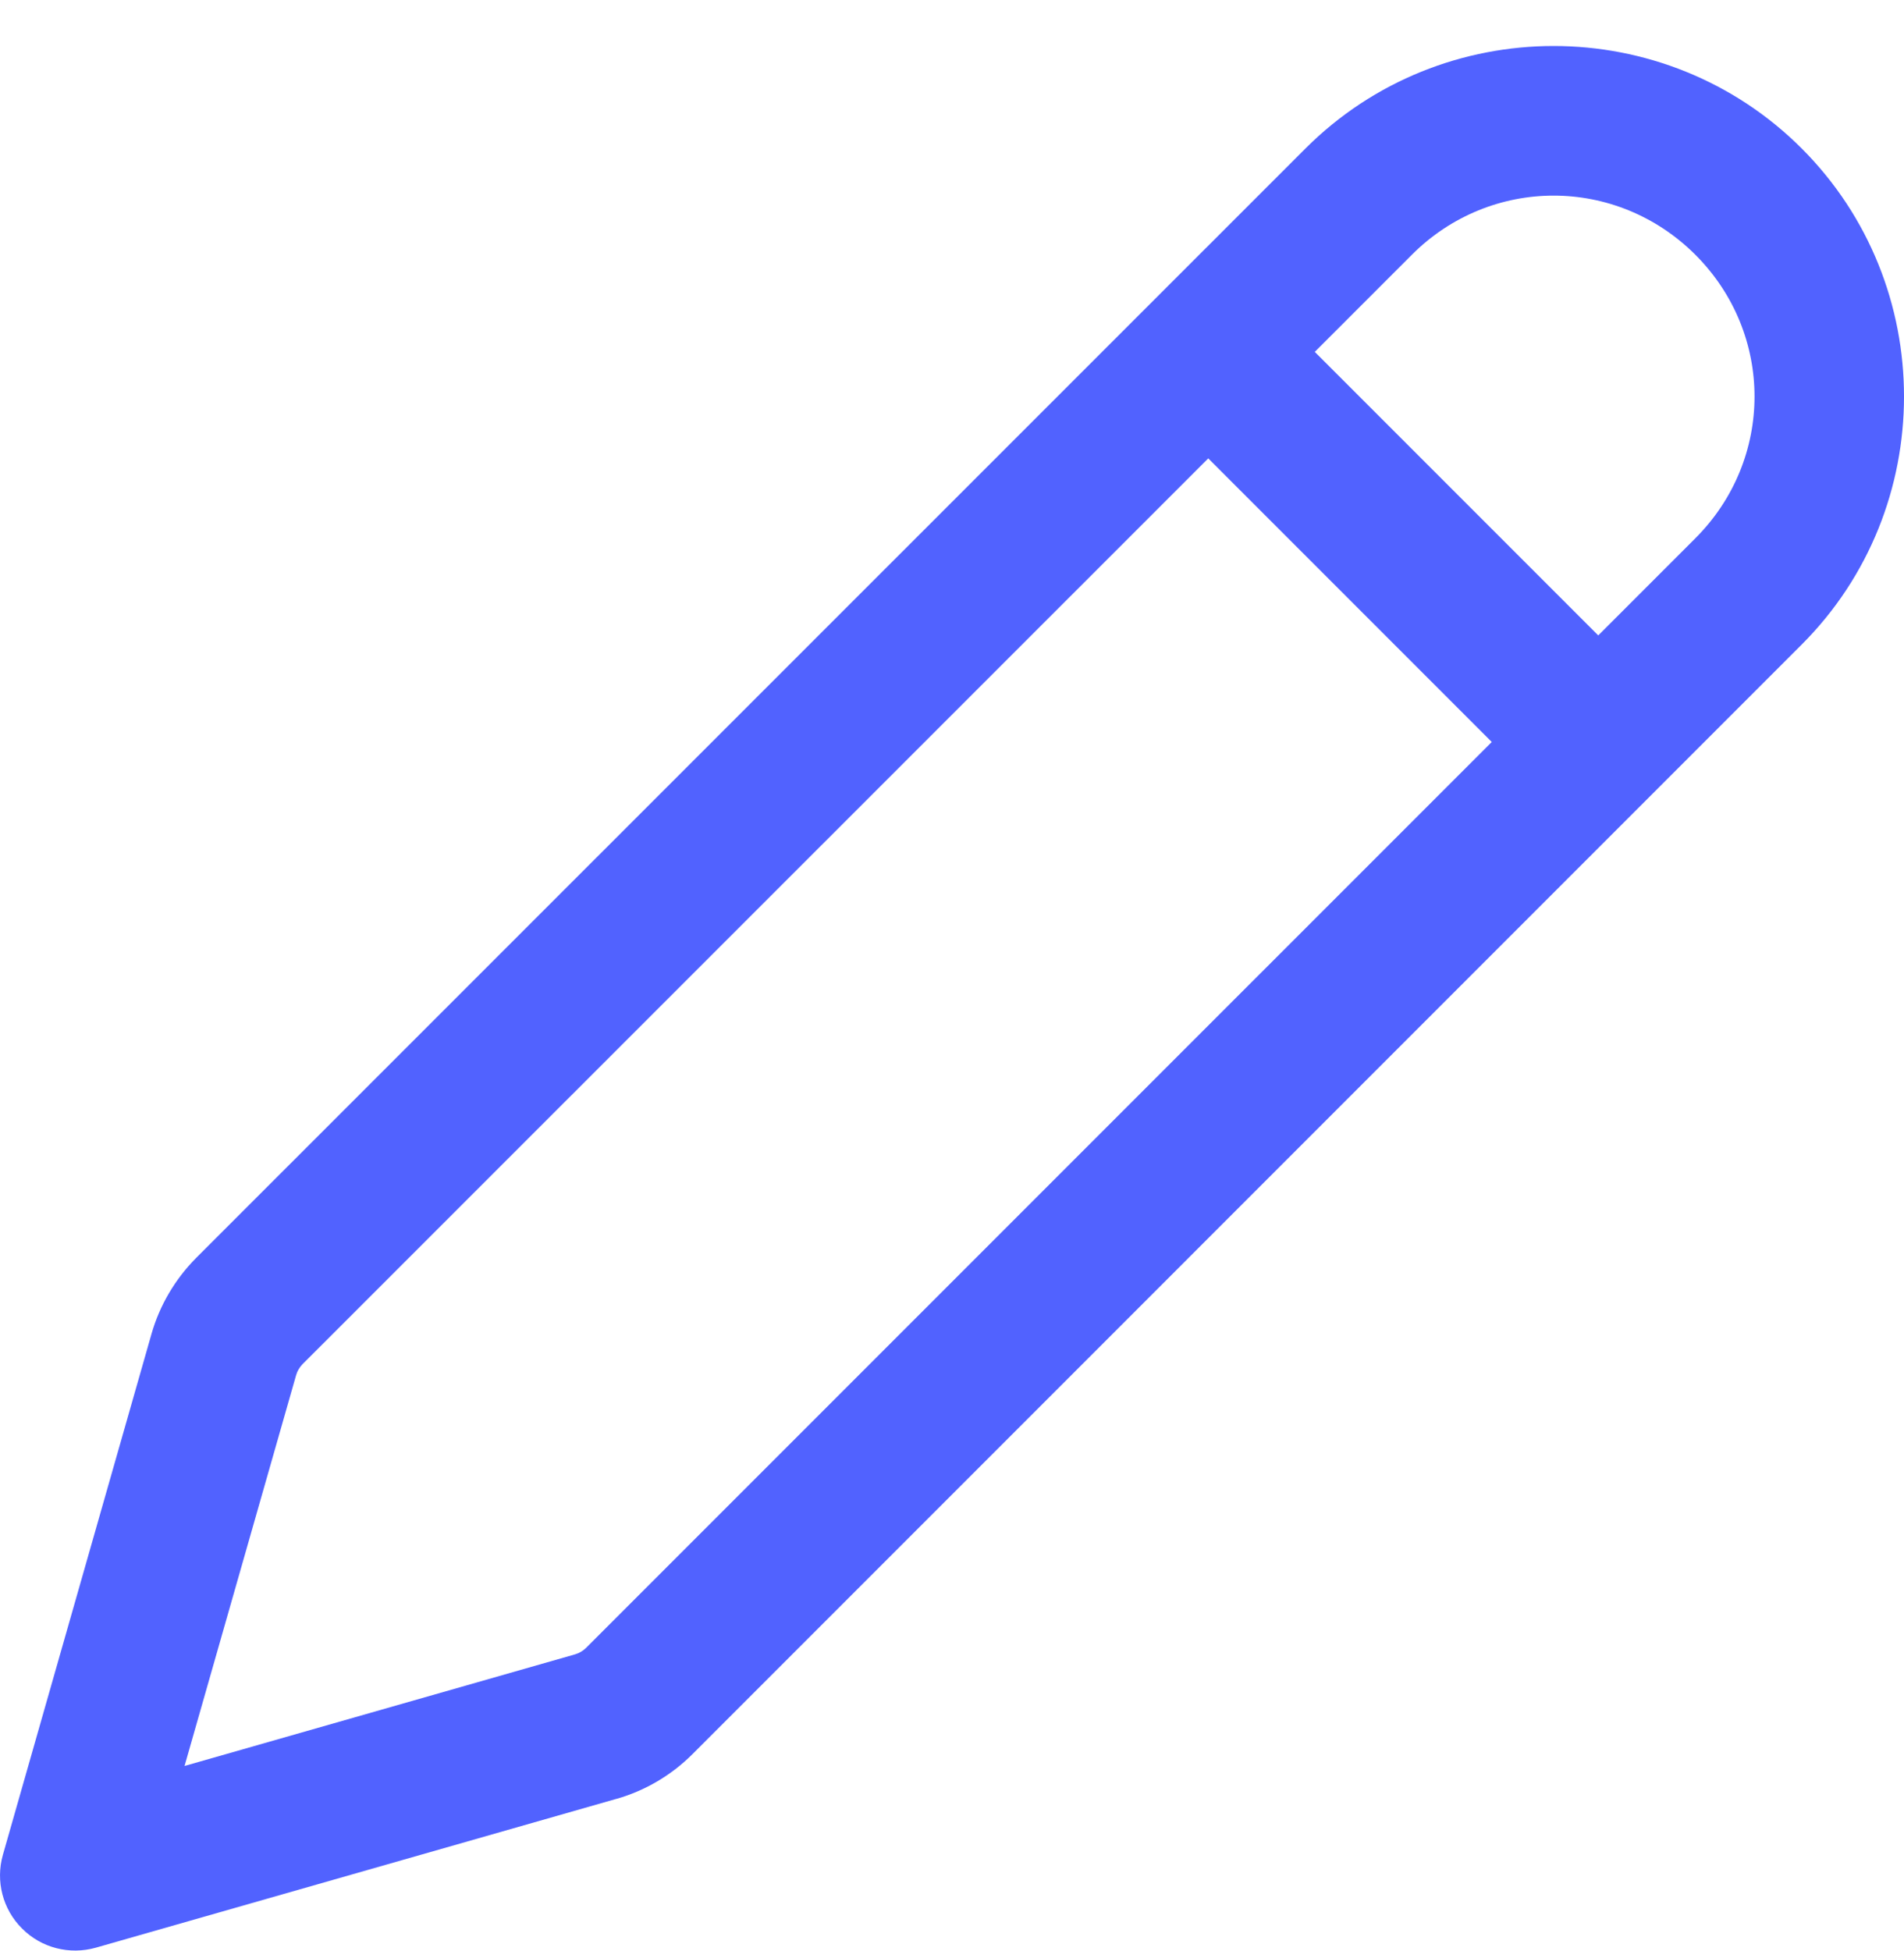 <svg width="41" height="42" viewBox="0 0 41 42" fill="none" xmlns="http://www.w3.org/2000/svg">
<path d="M33.455 0.99C31.52 0.99 29.581 1.728 28.113 3.195L4.223 27.081C3.772 27.536 3.439 28.097 3.262 28.717L0.062 39.931C-0.098 40.496 0.058 41.103 0.475 41.516C0.888 41.933 1.495 42.089 2.064 41.929L13.274 38.725C13.278 38.725 13.278 38.725 13.278 38.725C13.894 38.548 14.454 38.219 14.91 37.764L38.796 13.877C41.735 10.939 41.735 6.133 38.796 3.195C37.329 1.728 35.39 0.99 33.455 0.99ZM33.455 4.211C34.555 4.211 35.656 4.636 36.507 5.484C38.206 7.183 38.206 9.889 36.507 11.588L34.416 13.679L28.312 7.575L30.403 5.484C31.25 4.636 32.355 4.211 33.455 4.211ZM26.018 9.868L32.123 15.973L12.616 35.479C12.553 35.538 12.473 35.589 12.384 35.614L3.974 38.017L6.377 29.602C6.402 29.514 6.449 29.438 6.512 29.37L26.018 9.868Z" fill="#5162FF"/>
</svg>
